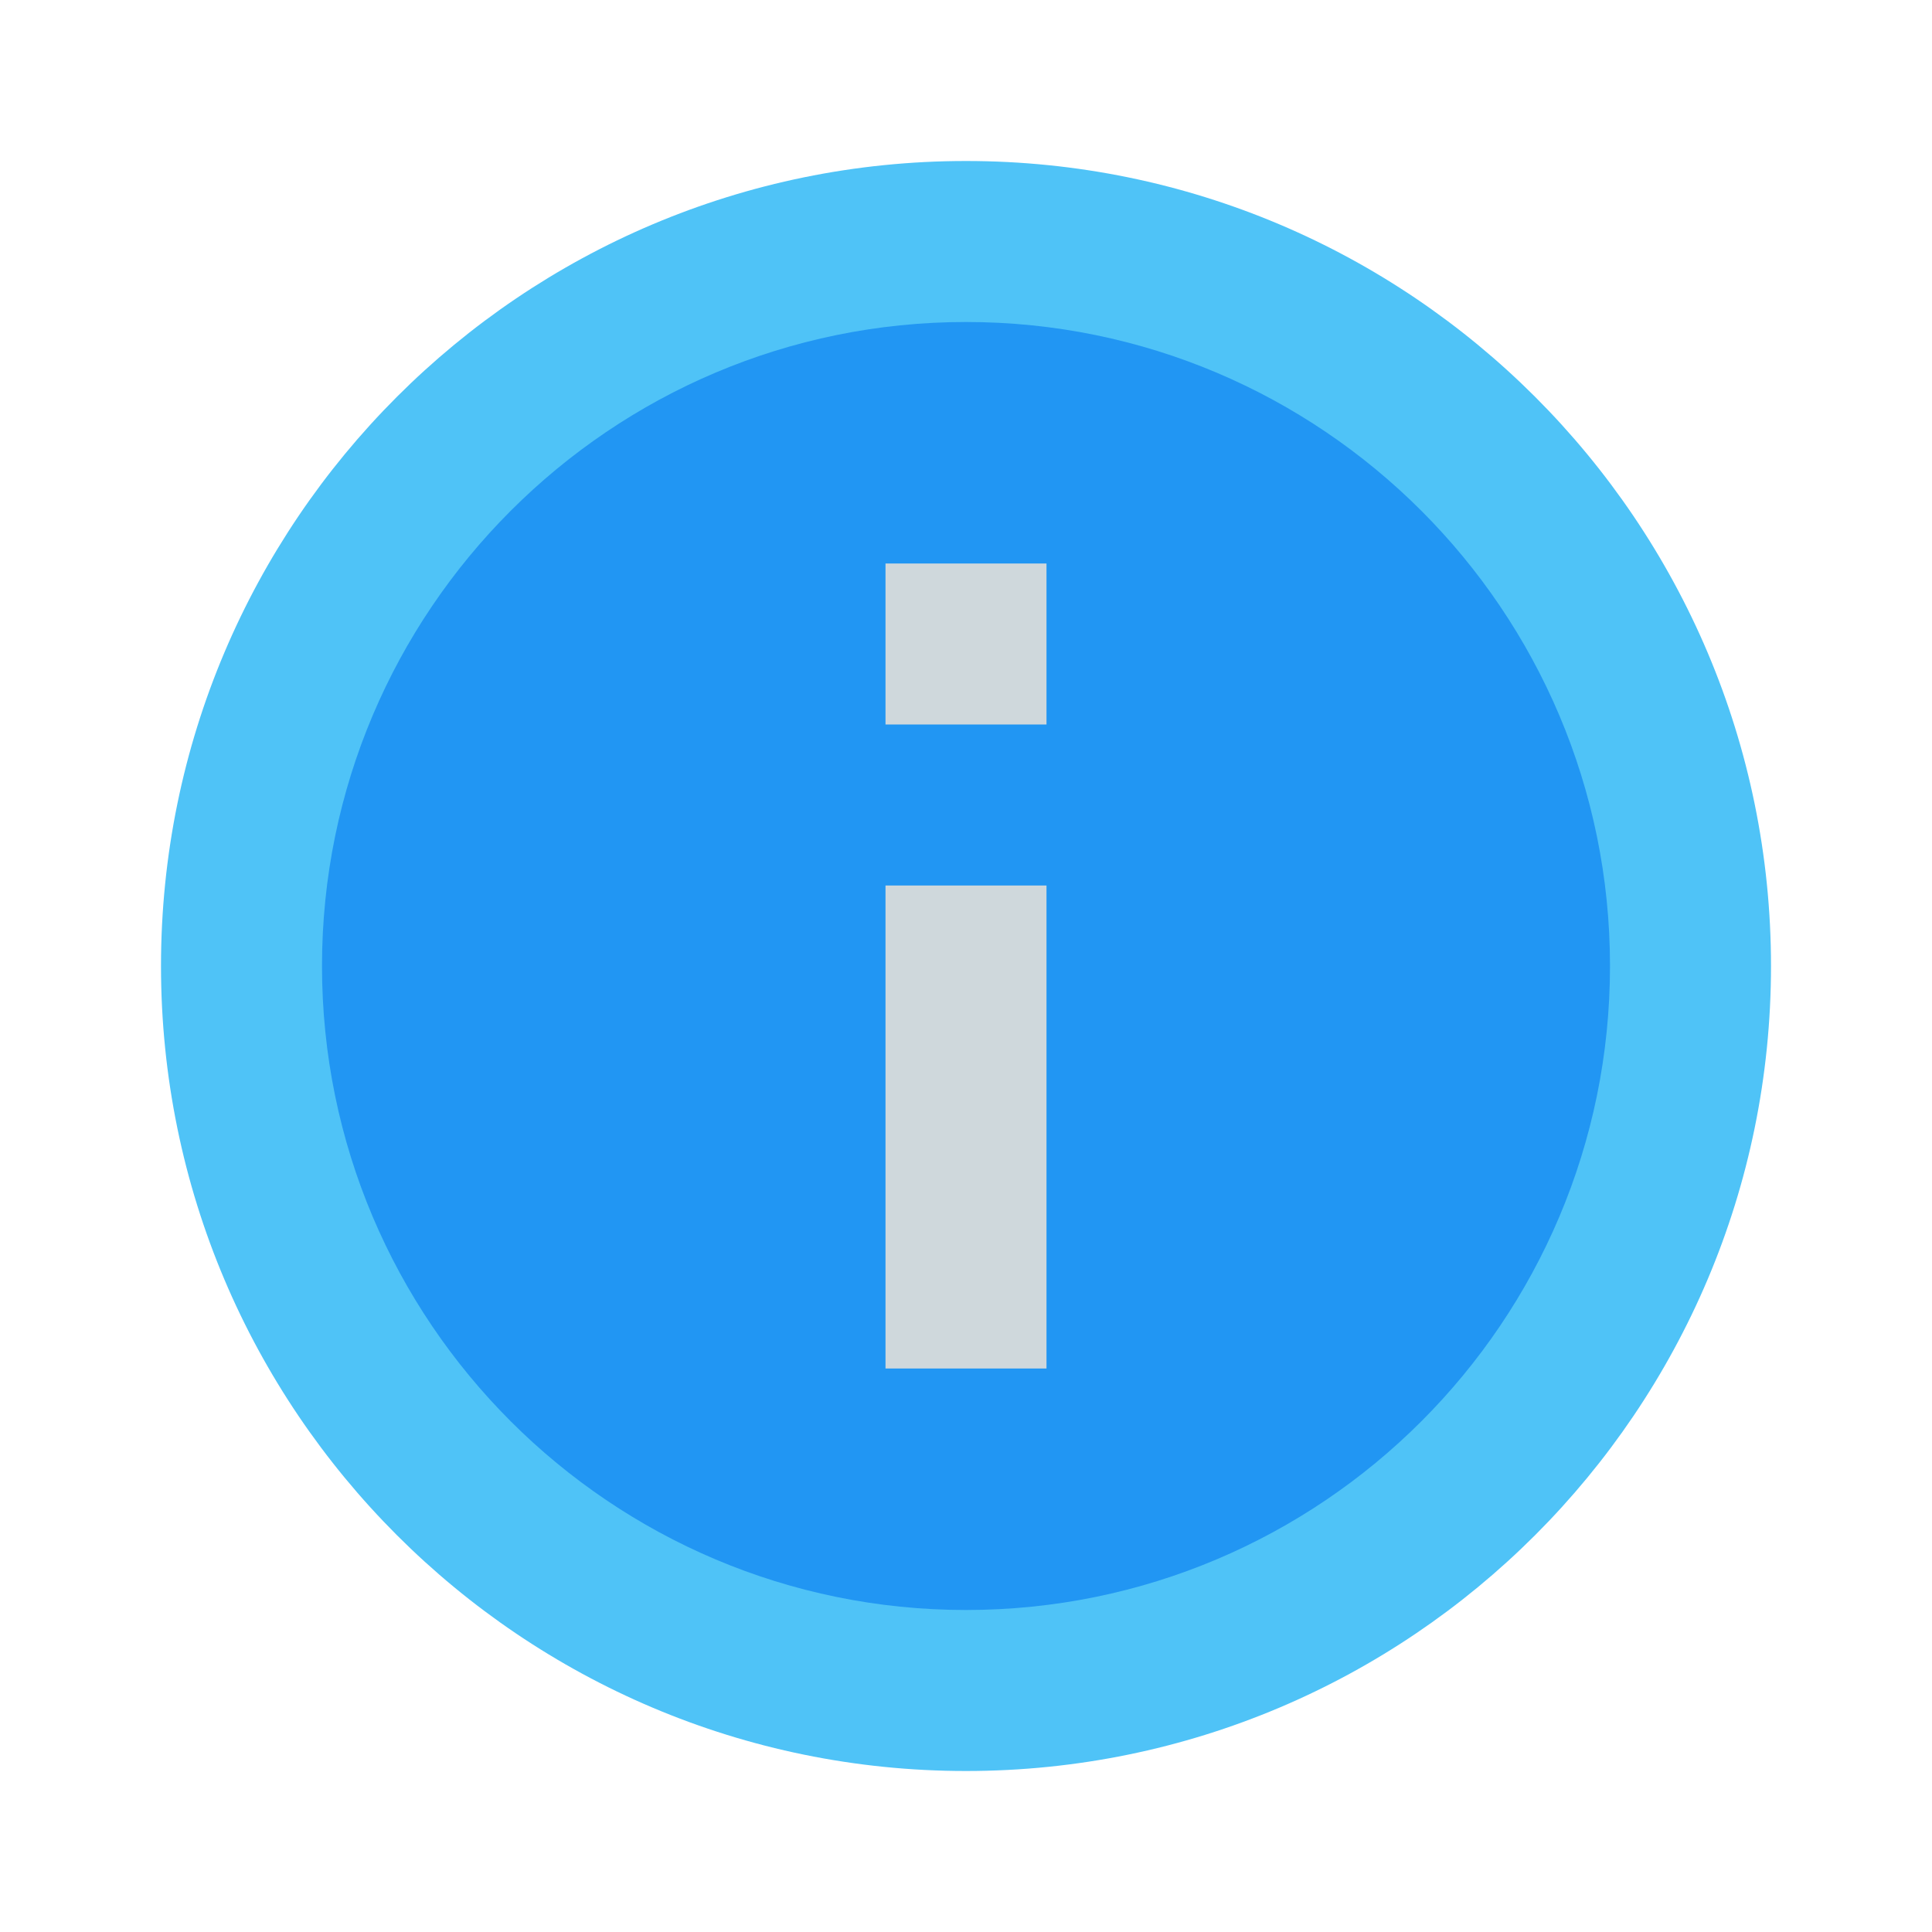 <?xml version="1.0" encoding="utf-8"?>
<!-- Generator: Adobe Illustrator 15.0.0, SVG Export Plug-In . SVG Version: 6.00 Build 0)  -->
<!DOCTYPE svg PUBLIC "-//W3C//DTD SVG 1.1//EN" "http://www.w3.org/Graphics/SVG/1.1/DTD/svg11.dtd">
<svg version="1.1" id="Layer_1" xmlns="http://www.w3.org/2000/svg" xmlns:xlink="http://www.w3.org/1999/xlink" x="0px" y="0px"
	 width="24px" height="24px" viewBox="0 0 24 24" enable-background="new 0 0 24 24" xml:space="preserve">
<path fill="none" d="M24,24H0V0h24V24z"/>
<path fill="#4FC3F7" d="M12,22c5.52,0,10-4.48,10-10S17.52,2,12,2S2,6.48,2,12S6.48,22,12,22z"/>
<path fill="#2196F3" d="M12,20c4.417,0,8-3.583,8-8c0-4.414-3.583-8-8-8c-4.414,0-8,3.586-8,8C4,16.417,7.586,20,12,20z"/>
<path fill="#CFD8DC" d="M11,7h2v2h-2V7z M11,11h2v6h-2V11z"/>
</svg>
